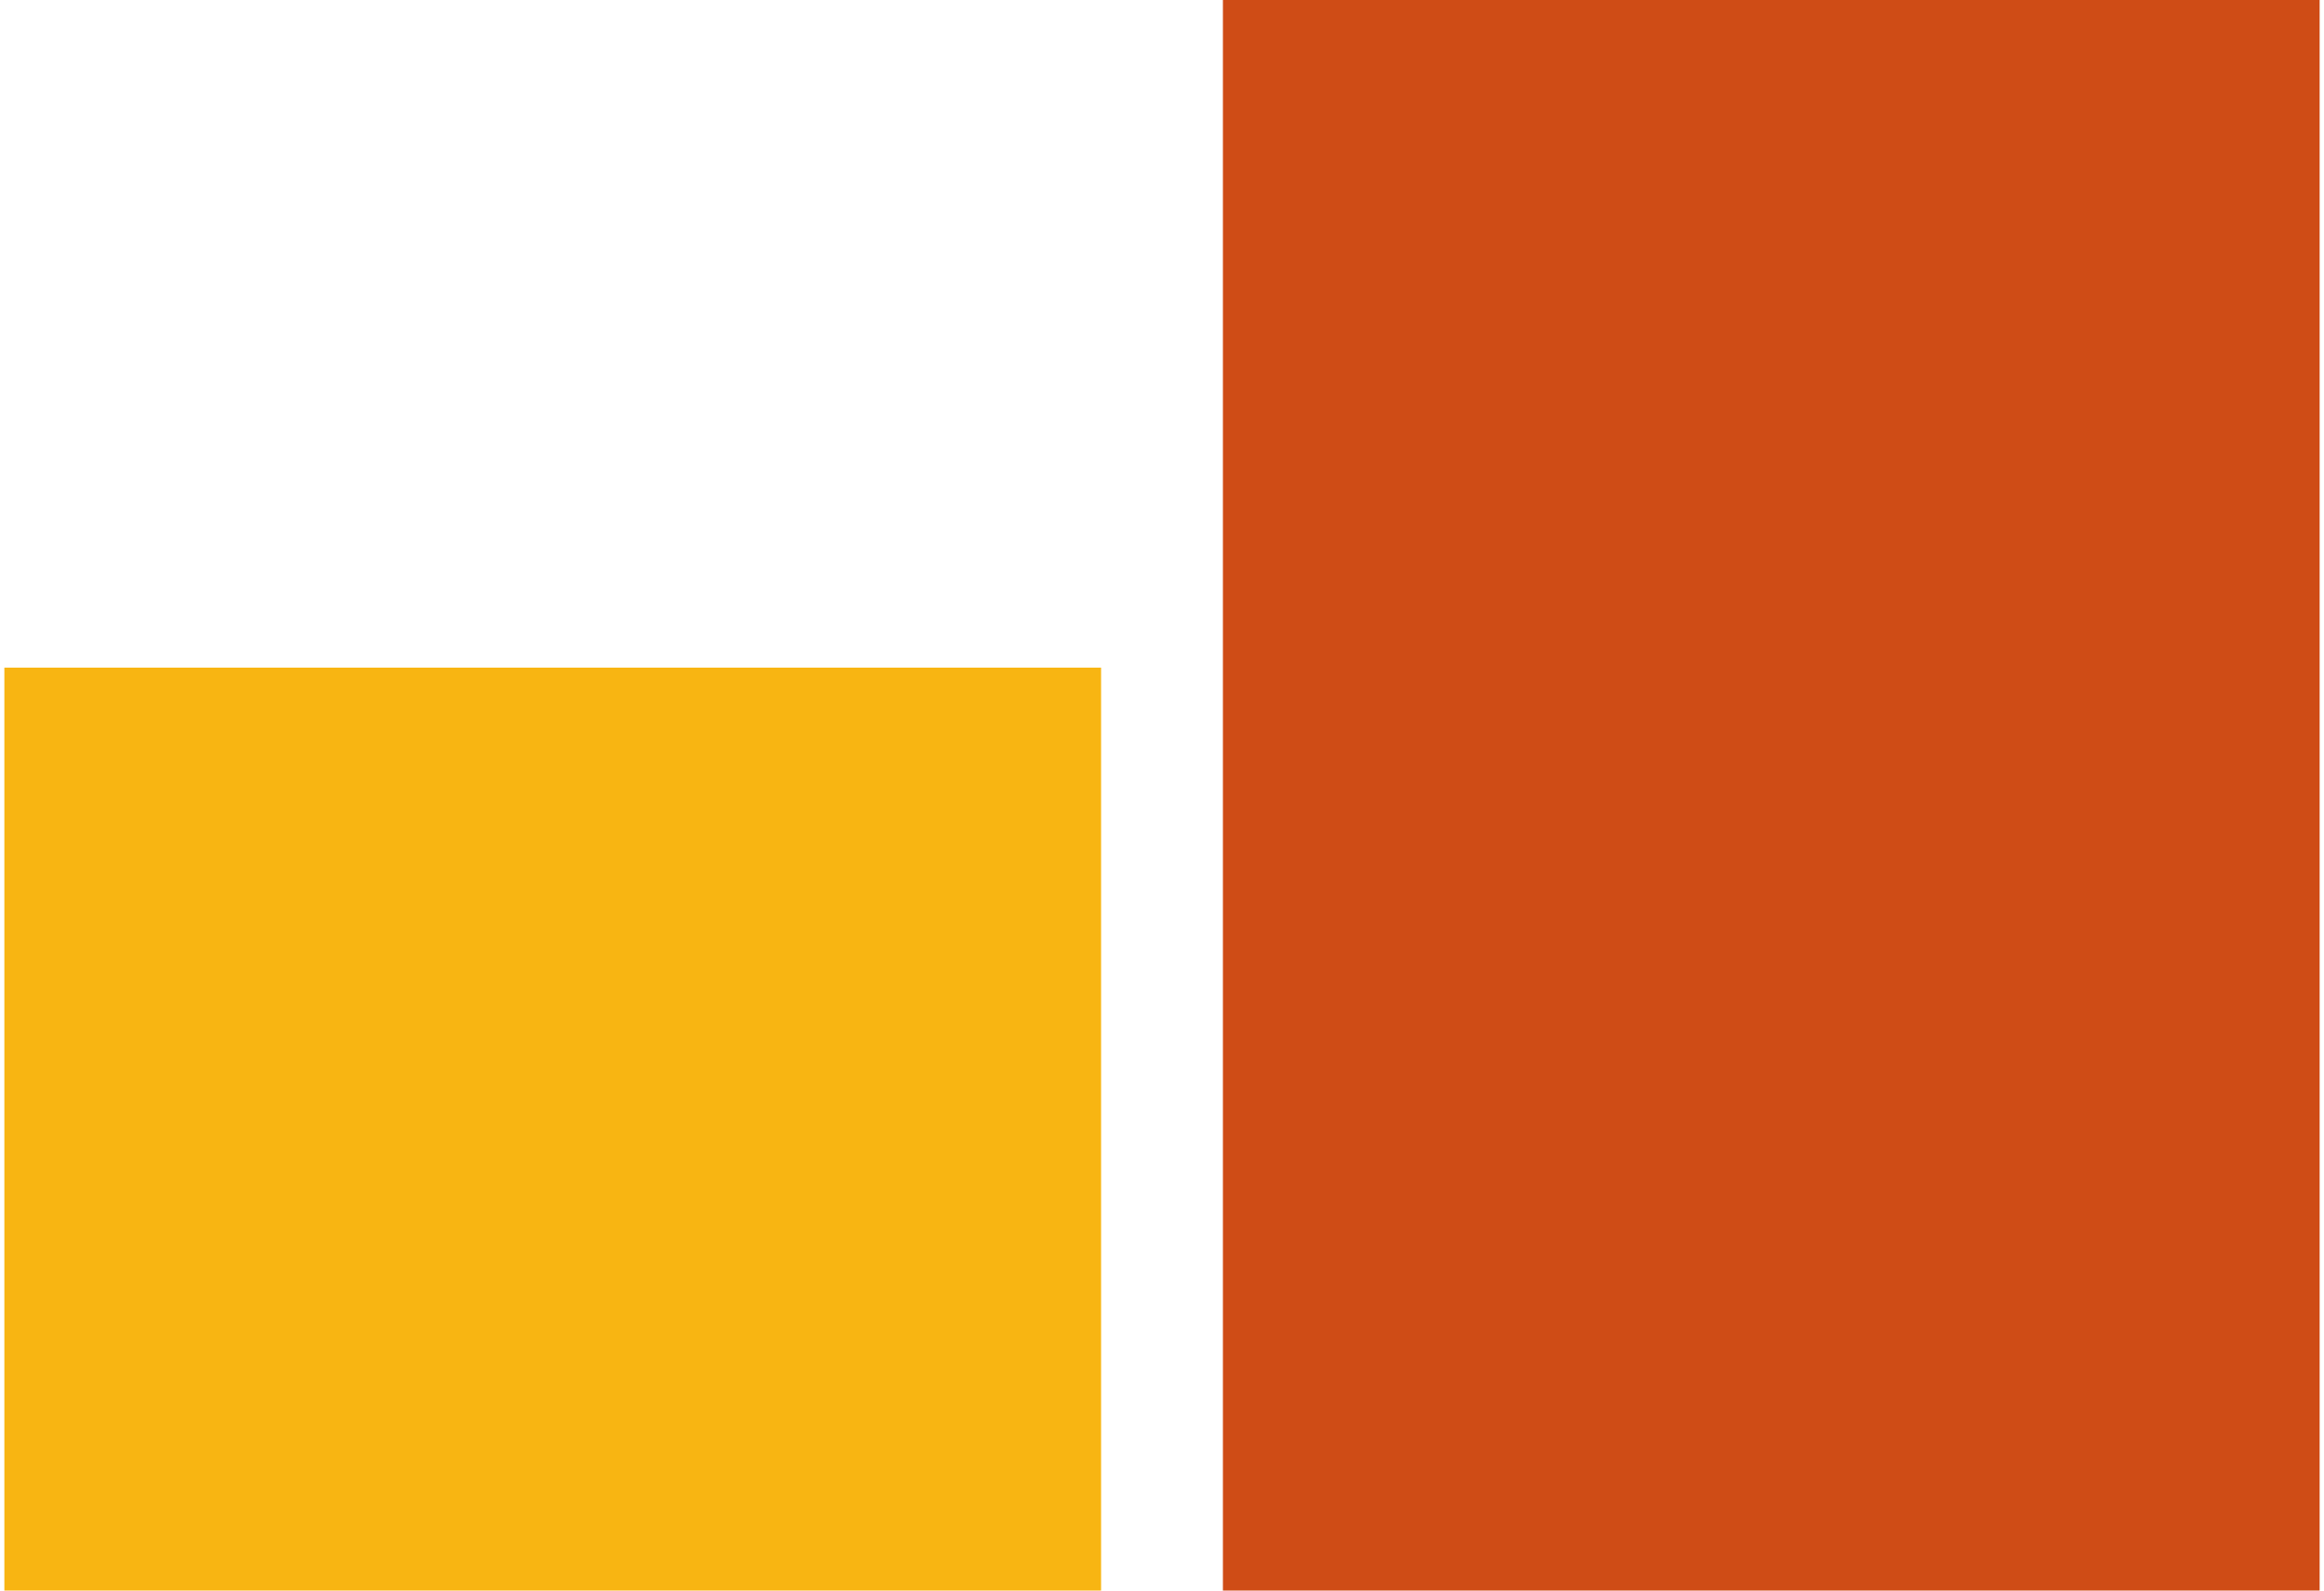 <?xml version="1.0" encoding="UTF-8"?><svg xmlns="http://www.w3.org/2000/svg" id="Layer_1642c77c853522" viewBox="0 0 171.61 117.86" aria-hidden="true" width="171px" height="117px"><defs><linearGradient class="cerosgradient" data-cerosgradient="true" id="CerosGradient_id8785ac3c9" gradientUnits="userSpaceOnUse" x1="50%" y1="100%" x2="50%" y2="0%"><stop offset="0%" stop-color="#d1d1d1"/><stop offset="100%" stop-color="#d1d1d1"/></linearGradient><linearGradient/><style>.cls-1-642c77c853522{fill:#f8b512;}.cls-2-642c77c853522{fill:#cf4c16;}</style></defs><rect class="cls-2-642c77c853522" x="90.32" width="81.29" height="117.86"/><rect class="cls-1-642c77c853522" y="49.47" width="81.29" height="68.39"/></svg>